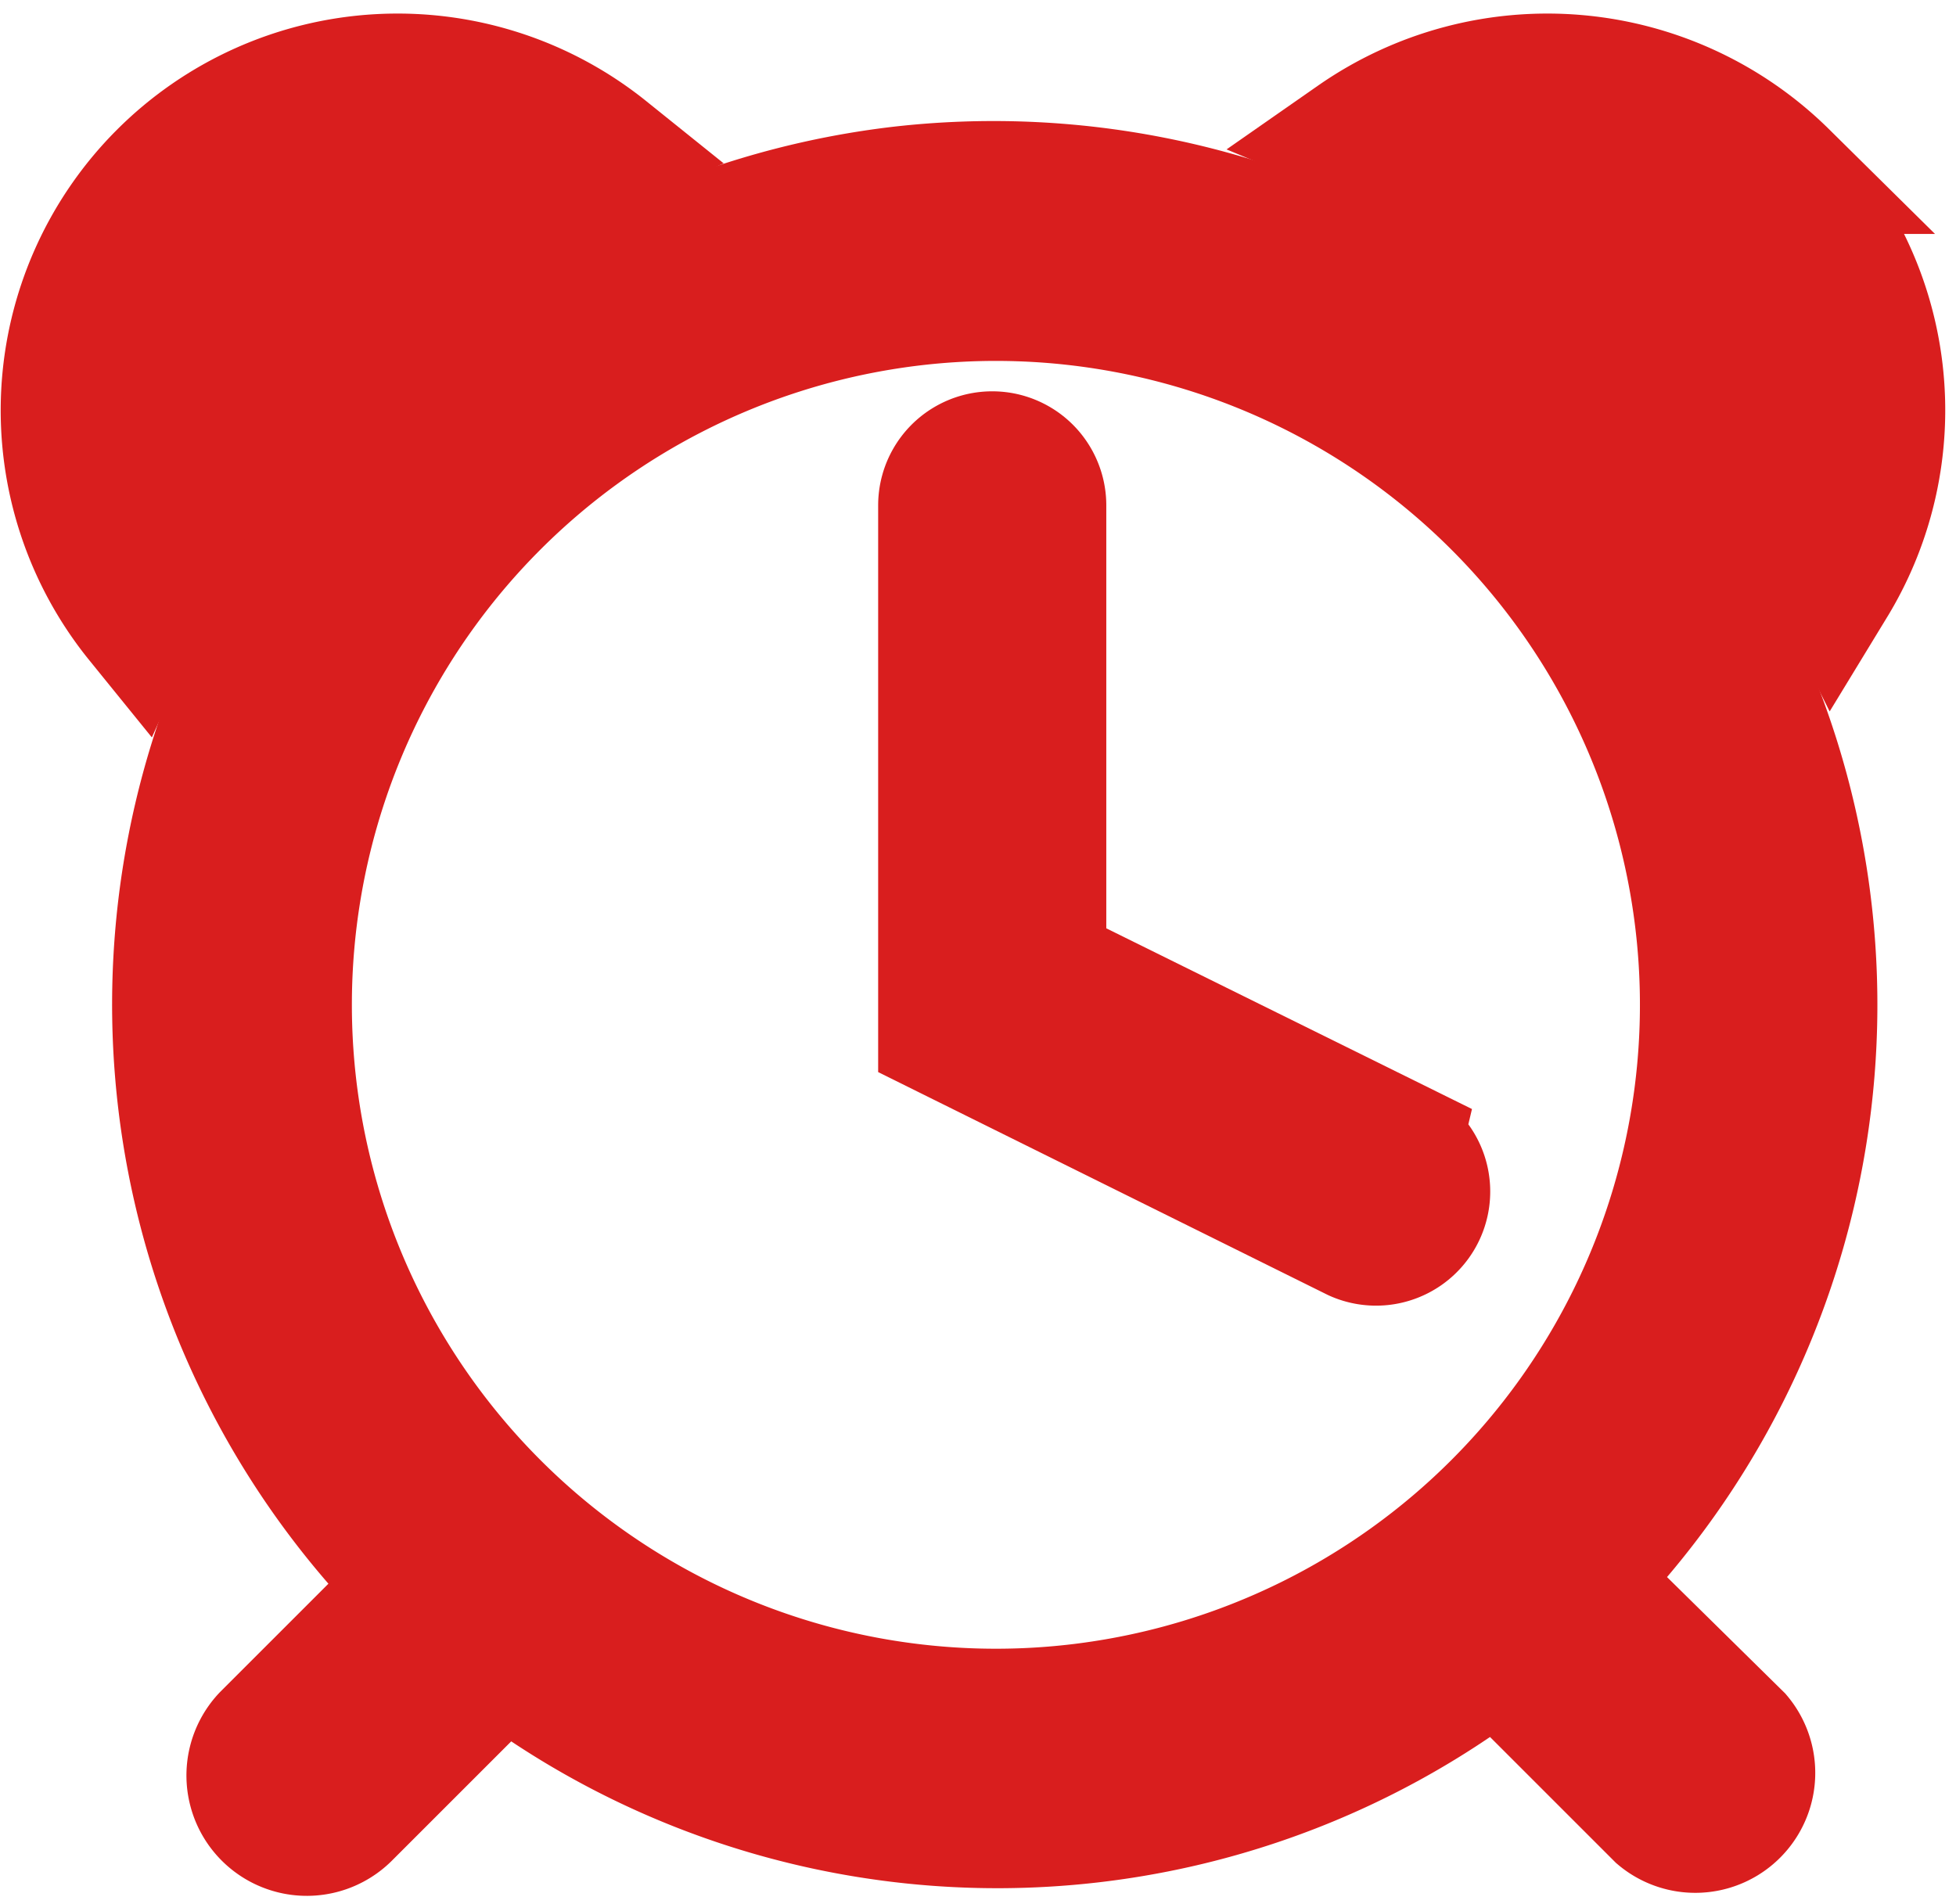 <svg xmlns="http://www.w3.org/2000/svg" width="31.972" height="31.131" viewBox="0 0 31.972 31.131">
  <g id="alarm-clock-line" transform="translate(1.001 1.222)">
    <path id="Caminho_11" data-name="Caminho 11" d="M31.179,3.774A5.552,5.552,0,0,0,24.1,3.169a15.446,15.446,0,0,1,7.877,7.348,5.5,5.5,0,0,0-.8-6.743Z" transform="translate(-2.985 -2.171)" fill="#d91e1e" stroke="#d91e1e" stroke-width="2"/>
    <path id="Caminho_12" data-name="Caminho 12" d="M11.053,3.381a5.487,5.487,0,0,0-7.7,7.732,15.446,15.446,0,0,1,7.7-7.732Z" transform="translate(-2.118 -2.171)" fill="#d91e1e" stroke="#d91e1e" stroke-width="2"/>
    <path id="Caminho_13" data-name="Caminho 13" d="M15.912,4.086A13.448,13.448,0,0,0,7.949,26.938L5.5,29.387a.968.968,0,0,0,1.383,1.354l2.555-2.555a13.352,13.352,0,0,0,16.214-.077l2.632,2.632a.961.961,0,0,0,1.354-1.354l-2.584-2.545A13.448,13.448,0,0,0,15.912,4.086Zm3.055,24.792A11.527,11.527,0,1,1,28.9,18.946,11.527,11.527,0,0,1,18.966,28.878Z" transform="translate(-2.193 -2.243)" fill="#d91e1e" stroke="#d91e1e" stroke-width="2"/>
    <path id="Caminho_14" data-name="Caminho 14" d="M24.61,19.877,18.789,17V9.464a.864.864,0,0,0-1.729,0v8.645l6.782,3.362a.866.866,0,0,0,.759-1.556Z" transform="translate(-2.707 -2.424)" fill="#d91e1e" stroke="#d91e1e" stroke-width="2"/>
  </g>
</svg>
